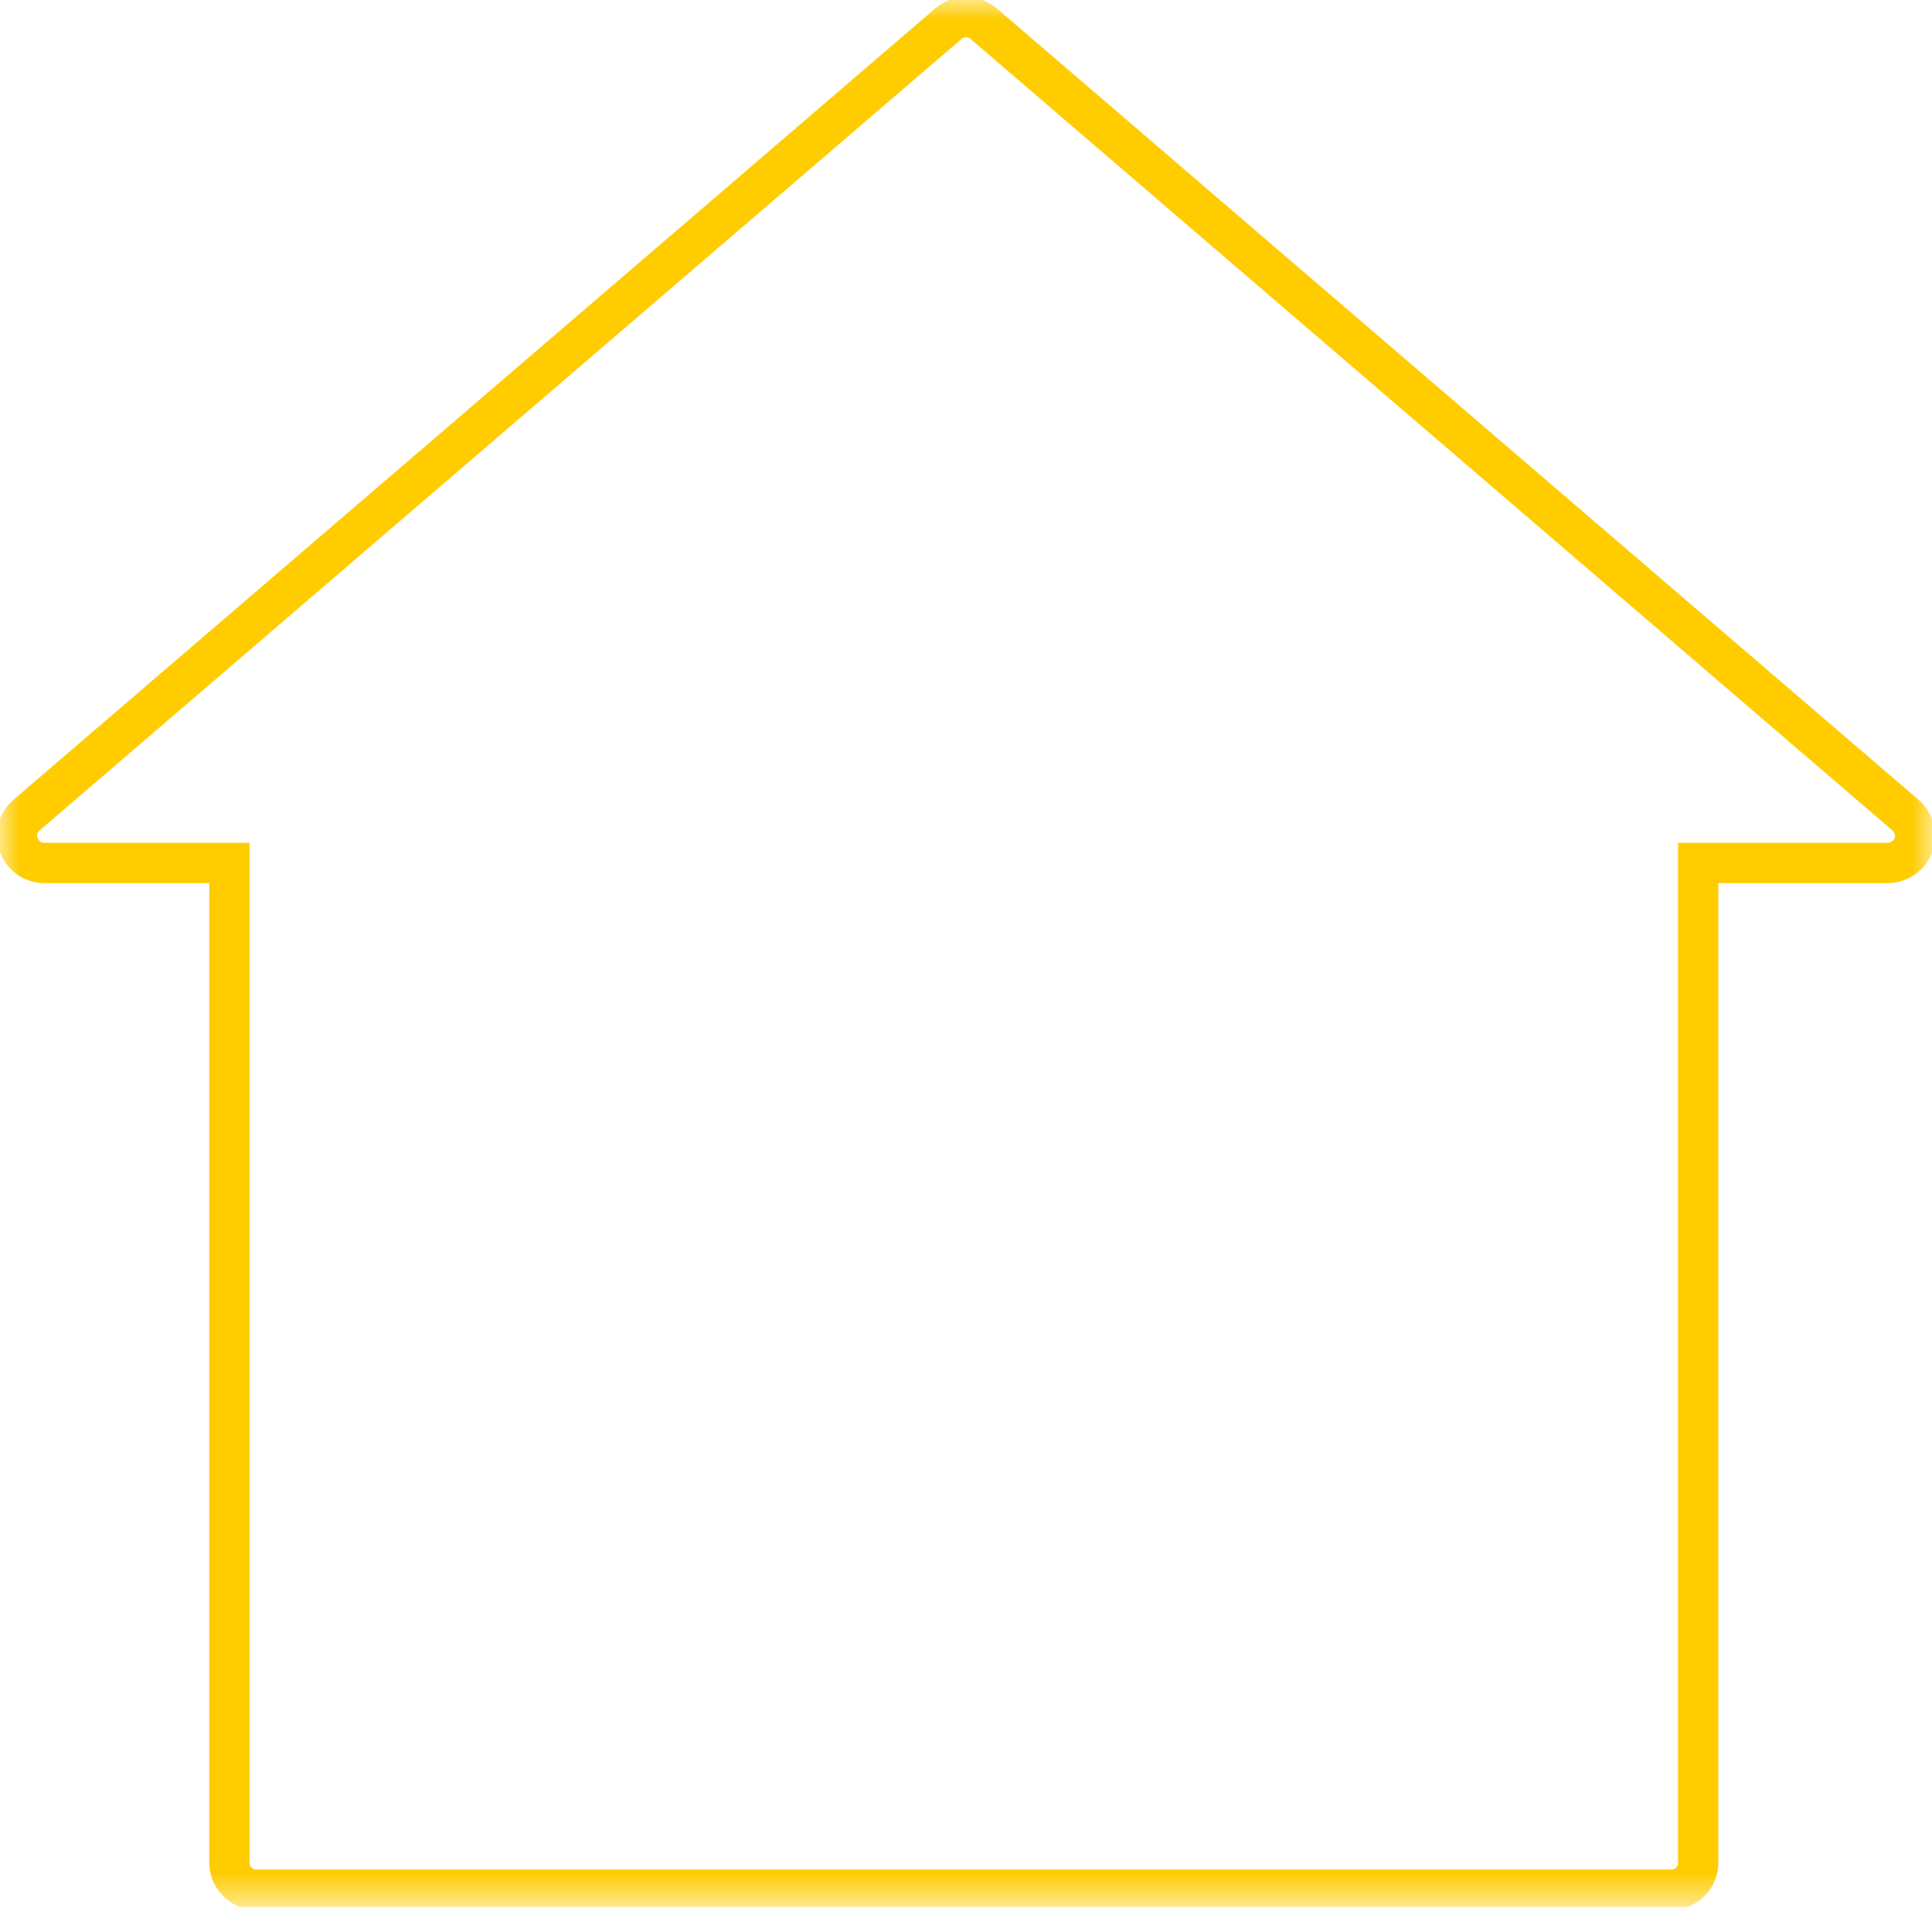 <svg width="48" height="48" viewBox="0 0 48 48" fill="none" xmlns="http://www.w3.org/2000/svg">
<g clip-path="url(#clip0_204_1766)">
<mask id="mask0_204_1766" style="mask-type:luminance" maskUnits="userSpaceOnUse" x="0" y="0" width="48" height="48">
<path d="M48 0H0V47.38H48V0Z" fill="white"/>
</mask>
<g mask="url(#mask0_204_1766)">
<path d="M47.34 20.25C47.446 20.34 47.522 20.46 47.558 20.594C47.594 20.728 47.588 20.869 47.541 21C47.489 21.128 47.401 21.239 47.287 21.317C47.173 21.395 47.039 21.438 46.901 21.44H42.191V46.28C42.191 46.368 42.173 46.455 42.139 46.536C42.106 46.618 42.056 46.691 41.994 46.754C41.932 46.816 41.858 46.865 41.777 46.899C41.696 46.933 41.608 46.95 41.52 46.95H6.38C6.292 46.951 6.203 46.935 6.121 46.902C6.039 46.869 5.963 46.82 5.9 46.757C5.837 46.695 5.787 46.621 5.752 46.539C5.718 46.457 5.7 46.369 5.7 46.28V21.44H1.1C0.963 21.44 0.829 21.398 0.716 21.319C0.603 21.241 0.518 21.129 0.47 21C0.419 20.871 0.41 20.729 0.444 20.594C0.478 20.46 0.554 20.339 0.66 20.25L23.561 0.59C23.682 0.484 23.839 0.425 24 0.425C24.162 0.425 24.319 0.484 24.441 0.59L47.34 20.25Z" stroke="#FFCC00" stroke-miterlimit="10"/>
</g>
</g>
<defs>
<clipPath id="clip0_204_1766">
<rect width="48" height="47.38" fill="white"/>
</clipPath>
</defs>
</svg>
